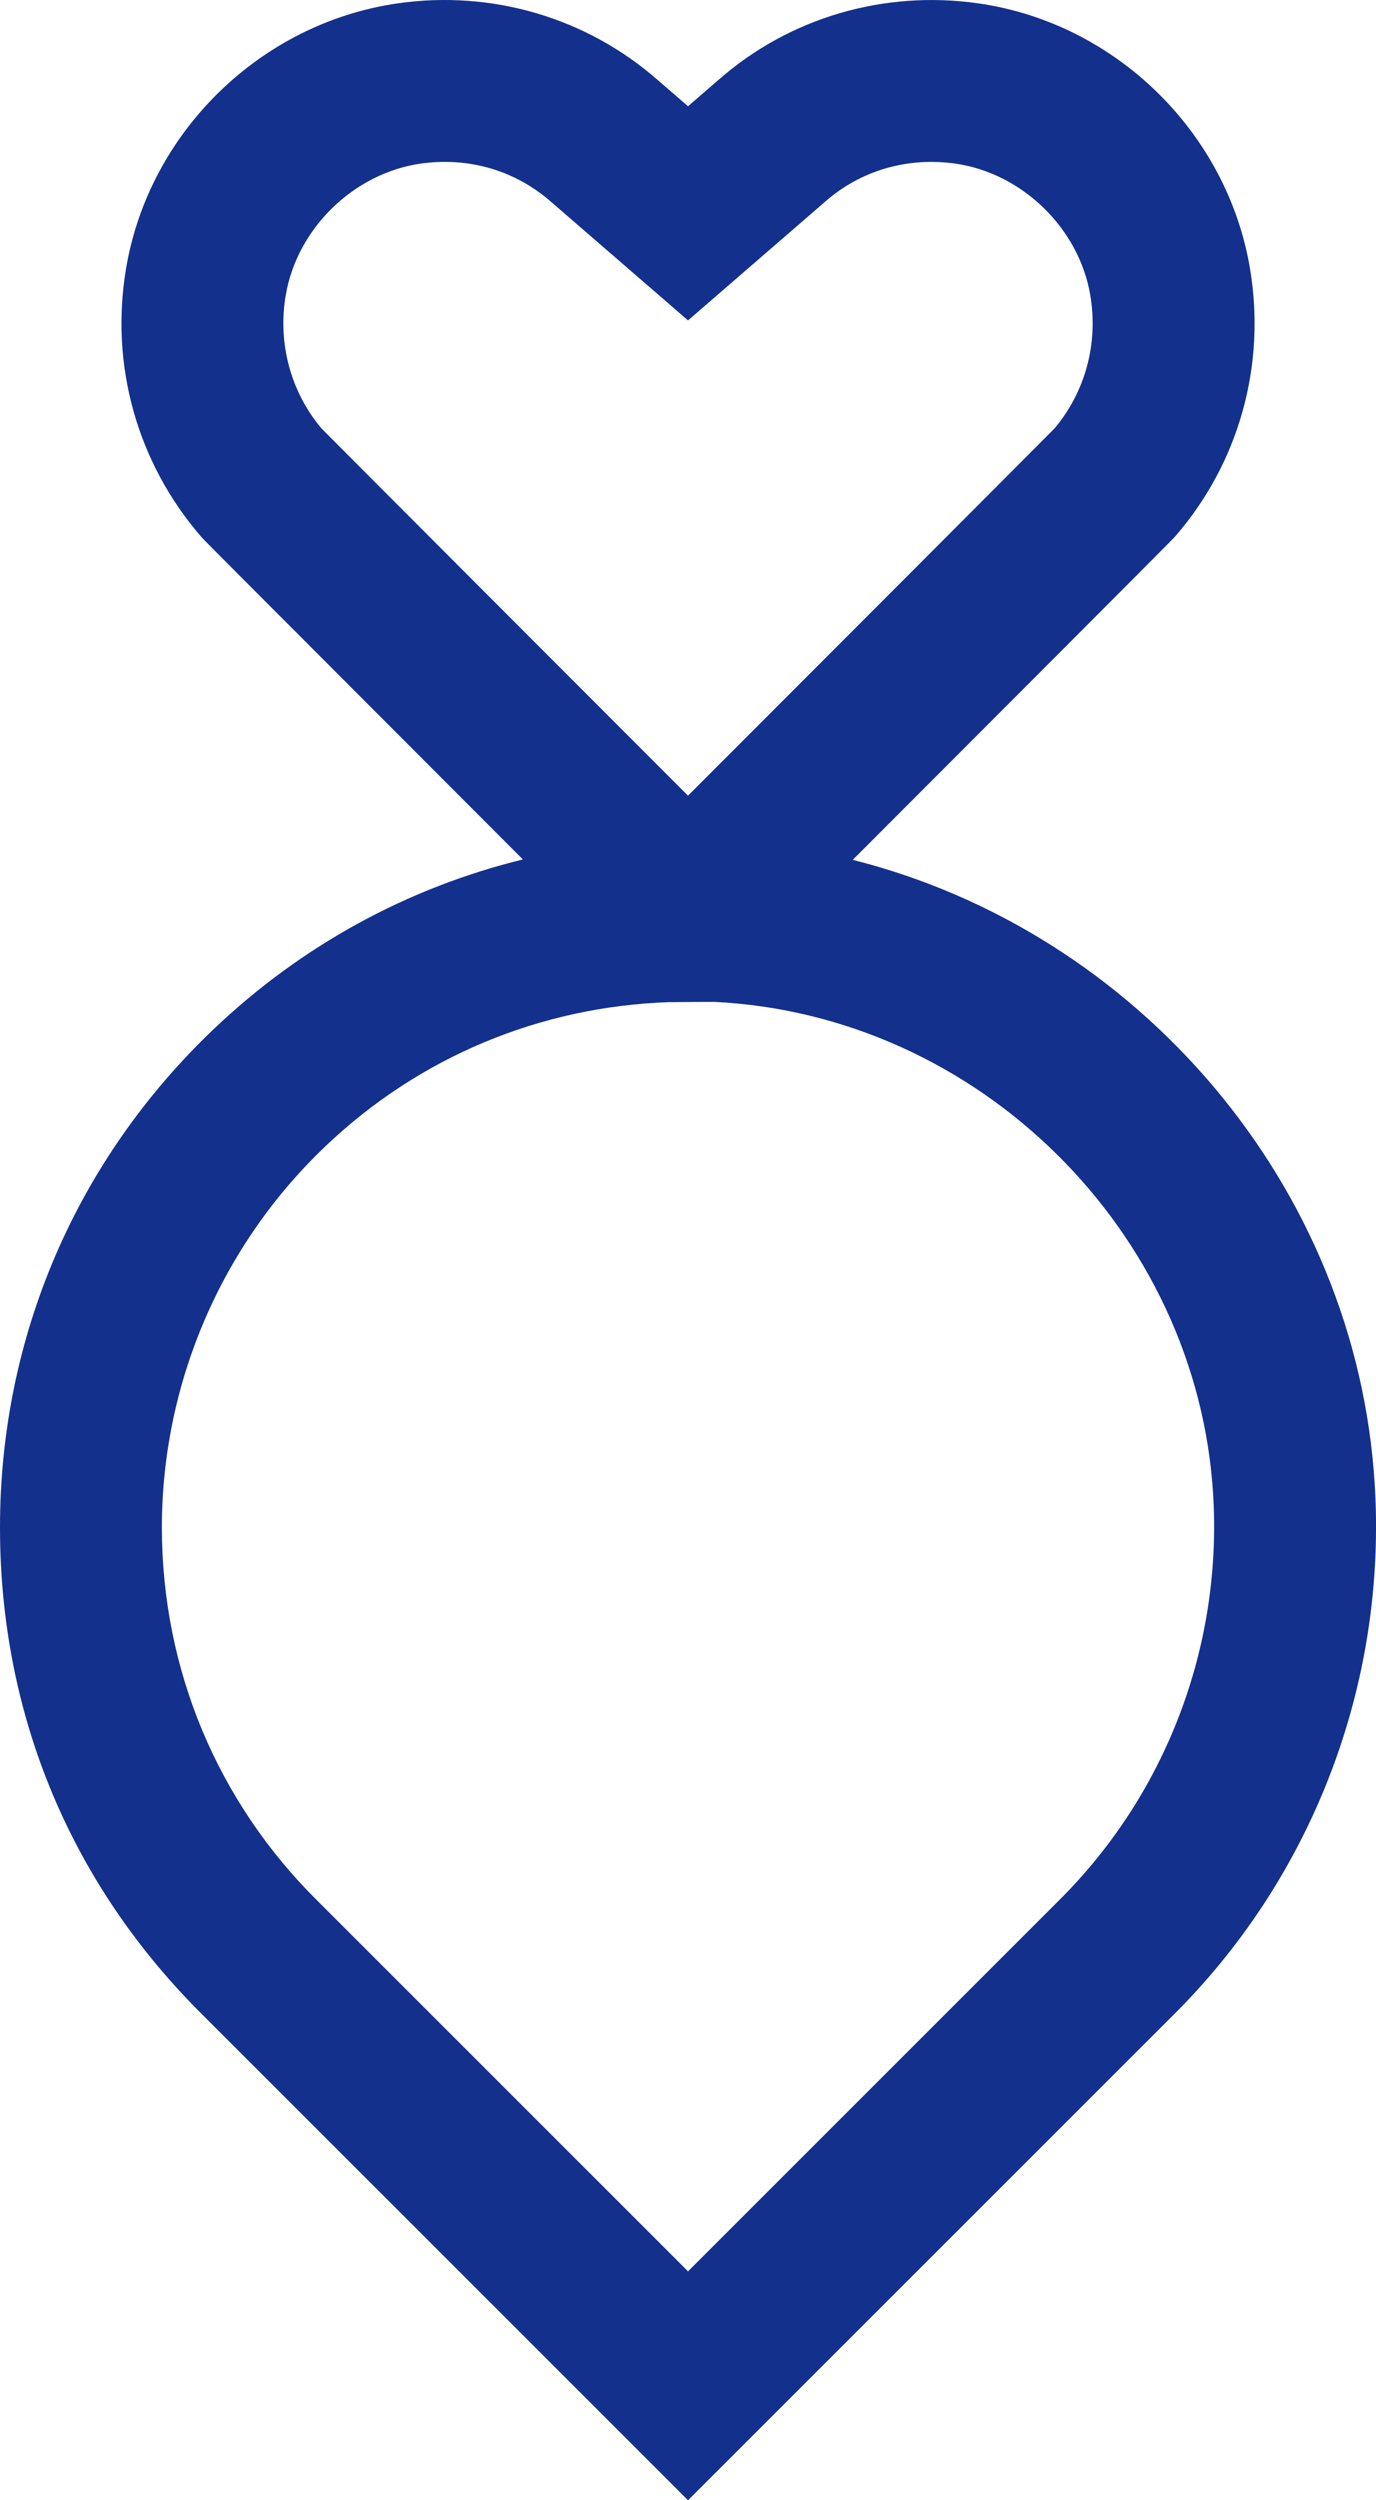 <svg viewBox="0 0 550.36 1000" xmlns="http://www.w3.org/2000/svg" data-name="Layer 1" id="Layer_1">
  <defs>
    <style>
      .cls-1 {
        fill: #13308c;
      }
    </style>
  </defs>
  <path d="M549.87,594.05c-7.19-120.15-95.05-221.49-208.8-250.15,126.91-127.07,127.75-128,129.04-129.44,25.46-29.37,36.33-68.37,29.86-107.02-9.15-54.62-53.82-98.25-108.64-106.09-37.75-5.42-75.64,5.75-103.82,30.49l-12.32,10.65-12.16-10.51C234.7,7.12,196.79-4.1,159.04,1.35c-54.81,7.86-99.49,51.49-108.63,106.09-6.47,38.65,4.4,77.65,30.2,107.41.96,1.08,1.79,1.99,128.53,128.89-45.98,11.28-88.45,34.3-123.78,67.97C30.32,464.19,0,534.92,0,610.89s29.07,143.76,81.69,195.62l193.5,193.49,193.34-193.31c56.45-55.64,86.1-133.13,81.35-212.63ZM114.28,118.14c4.47-26.7,27.16-48.86,53.94-52.7,19.24-2.7,37.77,2.64,52.27,15.35l54.7,47.36,54.86-47.5c14.33-12.55,32.85-17.89,52.1-15.21,26.79,3.84,49.49,26,53.95,52.7v.02c3.23,19.24-2.01,38.6-14.37,53.24-8.97,9.11-103.8,104.05-146.55,146.84-42.74-42.79-137.58-137.75-146.55-146.84-12.35-14.65-17.59-34-14.36-53.26ZM422.91,760.73l-147.72,147.71-147.88-147.87c-40.34-39.77-62.56-92.93-62.56-149.69s23.19-112.17,65.29-152.31c37.66-35.91,85.92-55.91,137.38-57.75,0,0,17.74-.13,18.15-.11,105.65,5.06,193.35,91.67,199.66,197.19,3.64,60.84-19.02,120.14-62.32,162.82Z" class="cls-1"></path>
</svg>